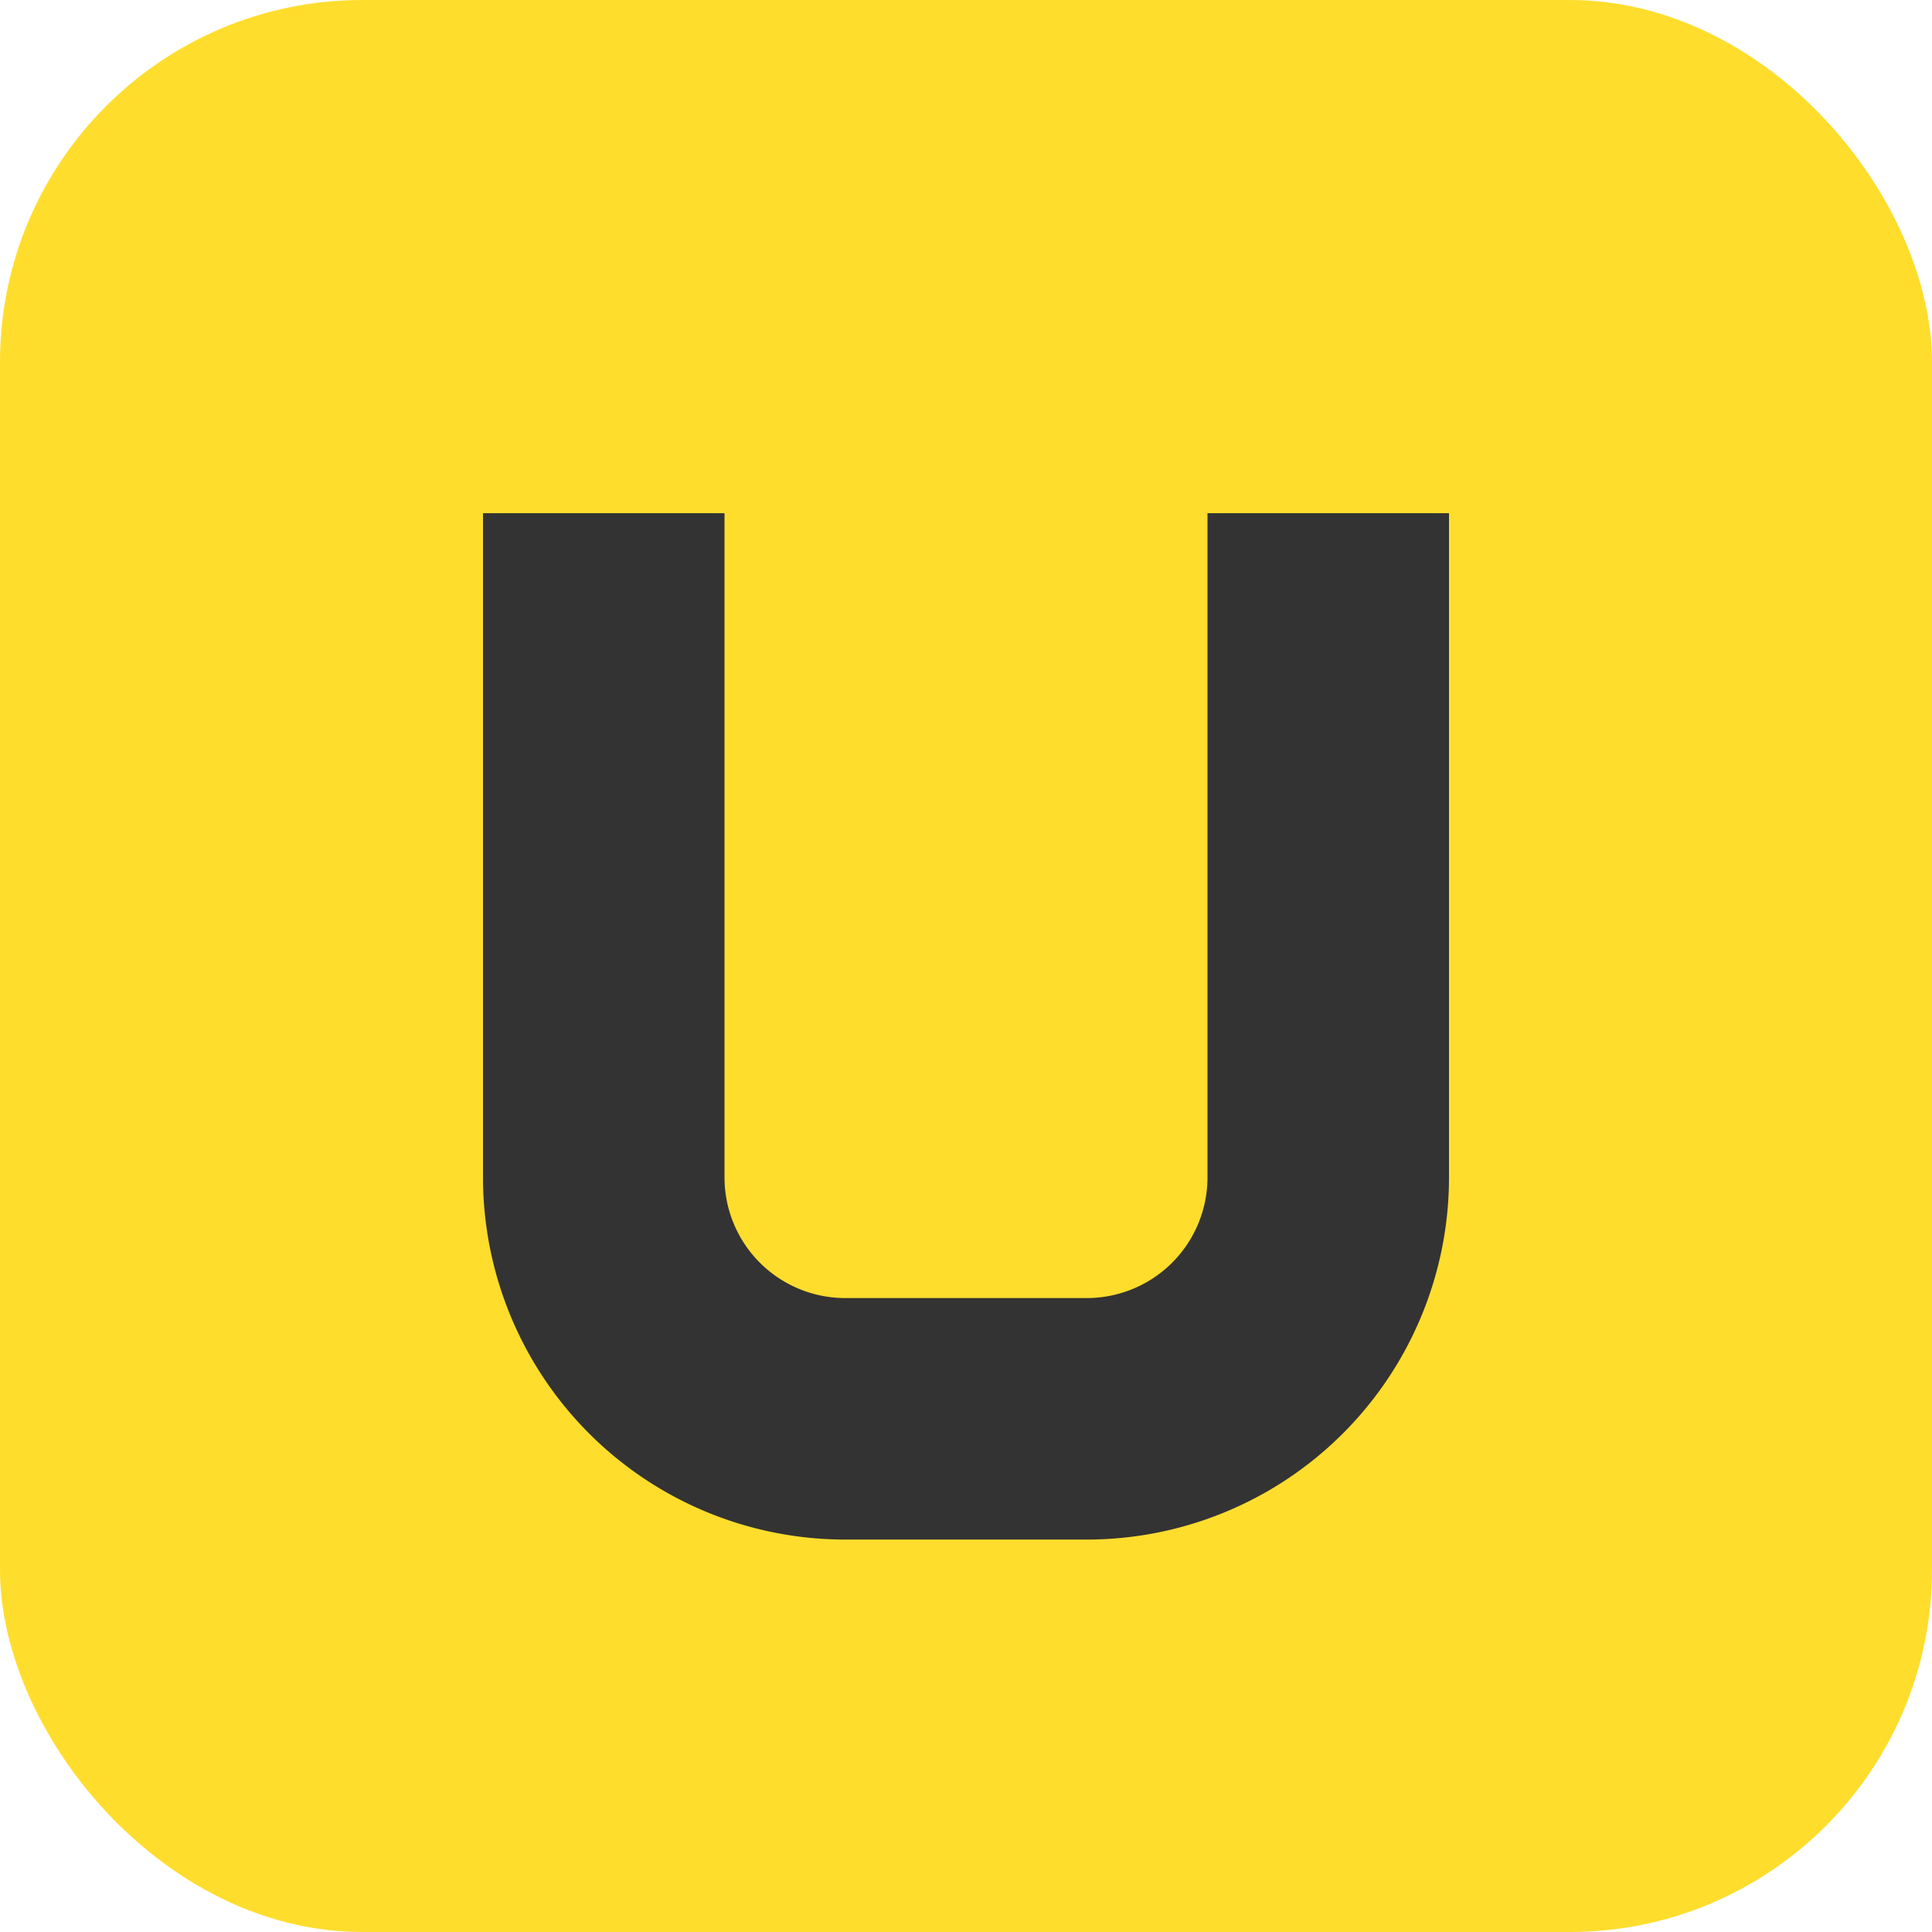 <?xml version="1.0" encoding="UTF-8"?> <svg xmlns="http://www.w3.org/2000/svg" width="64" height="64" fill="none"><rect width="64" height="64" fill="#FFDD2D" rx="12"></rect><path stroke="#333" stroke-width="8" d="M20 17v22a8 8 0 0 0 8 8h8a8 8 0 0 0 8-8V17"></path></svg> 